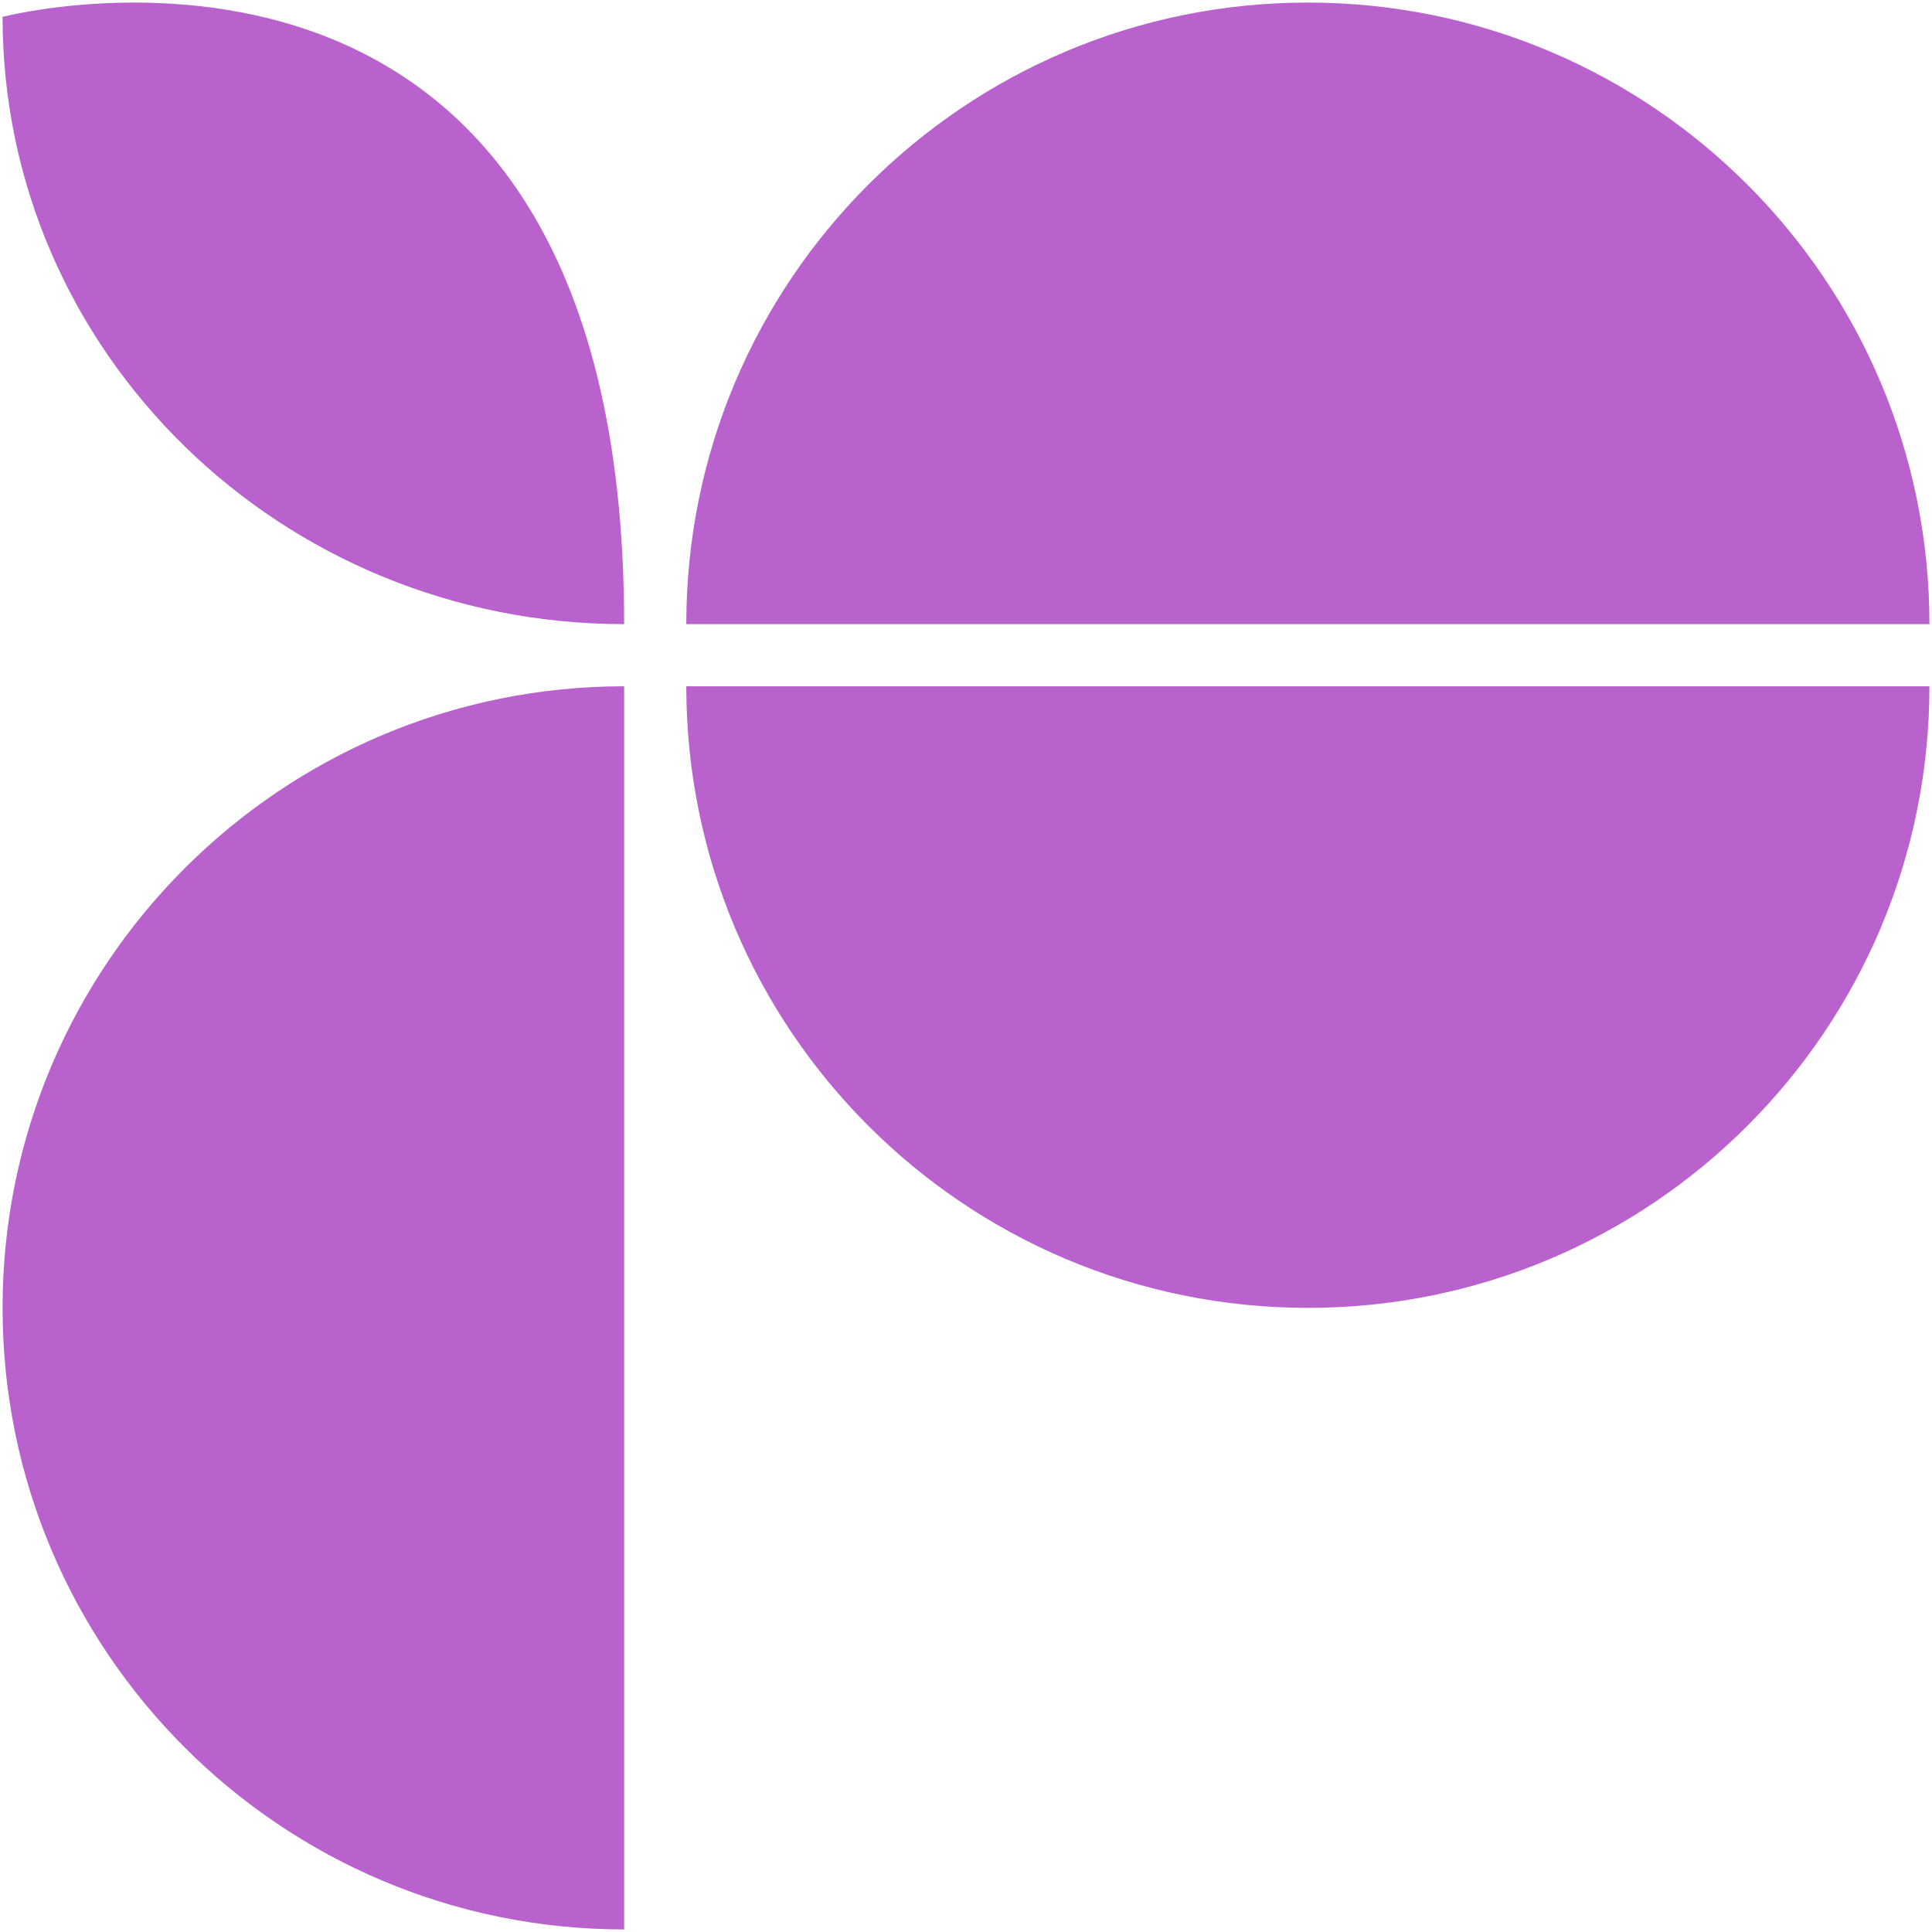 <svg width="564" height="564" viewBox="0 0 564 564" fill="none" xmlns="http://www.w3.org/2000/svg">
<path d="M0.75 4.924C0.75 102.832 81.989 182.202 182.202 182.202C182.202 -42.478 0.75 4.924 0.75 4.924Z" fill="#B961CD"/>
<path d="M381.798 0.75C482.011 0.75 563.25 81.989 563.25 182.202L200.346 182.202C200.346 81.989 281.585 0.75 381.798 0.75Z" fill="#B961CD"/>
<path d="M182.202 563.25C81.989 563.25 0.75 482.011 0.75 381.798C0.75 281.585 81.989 200.347 182.202 200.347L182.202 563.25Z" fill="#B961CD"/>
<path d="M381.798 381.798C482.011 381.798 563.25 300.56 563.25 200.347L200.346 200.347C200.346 300.56 281.585 381.798 381.798 381.798Z" fill="#B961CD"/>
</svg>
